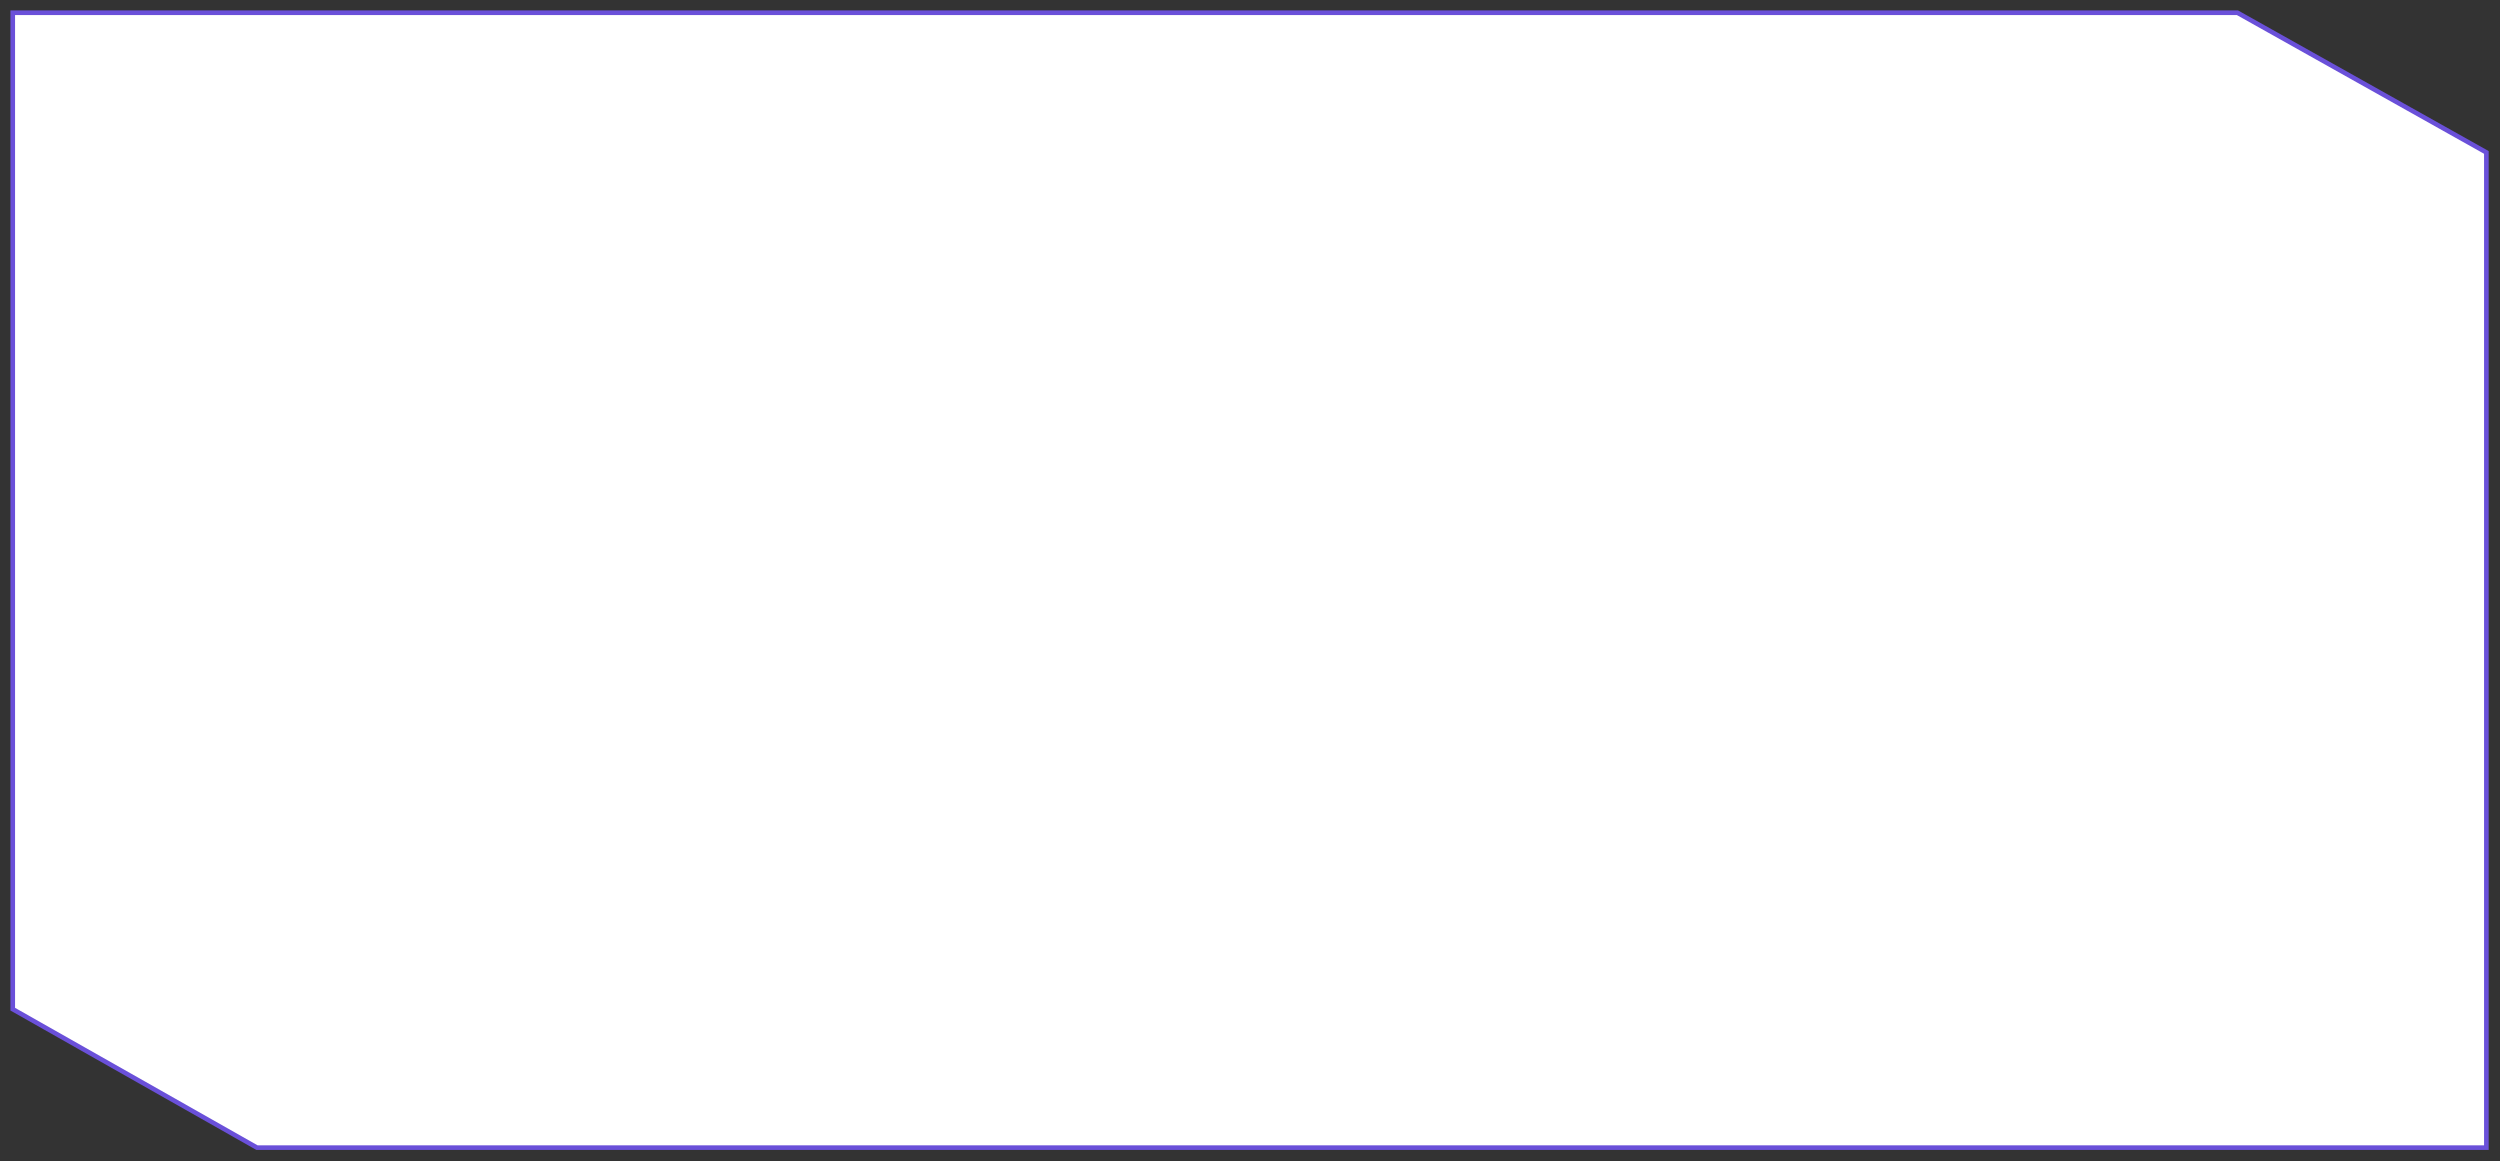 <?xml version="1.0" encoding="UTF-8"?> <svg xmlns="http://www.w3.org/2000/svg" width="719" height="334" viewBox="0 0 719 334" fill="none"><rect x="0" y="0" width="719" height="334" fill="#333333" stroke="none"/><path d="M3.665 3.666V290.24L73.915 330.064H715.08V43.837L643.496 3.666H3.665Z" fill="white" stroke="#6A50D9" stroke-width="1.332"></path></svg> 